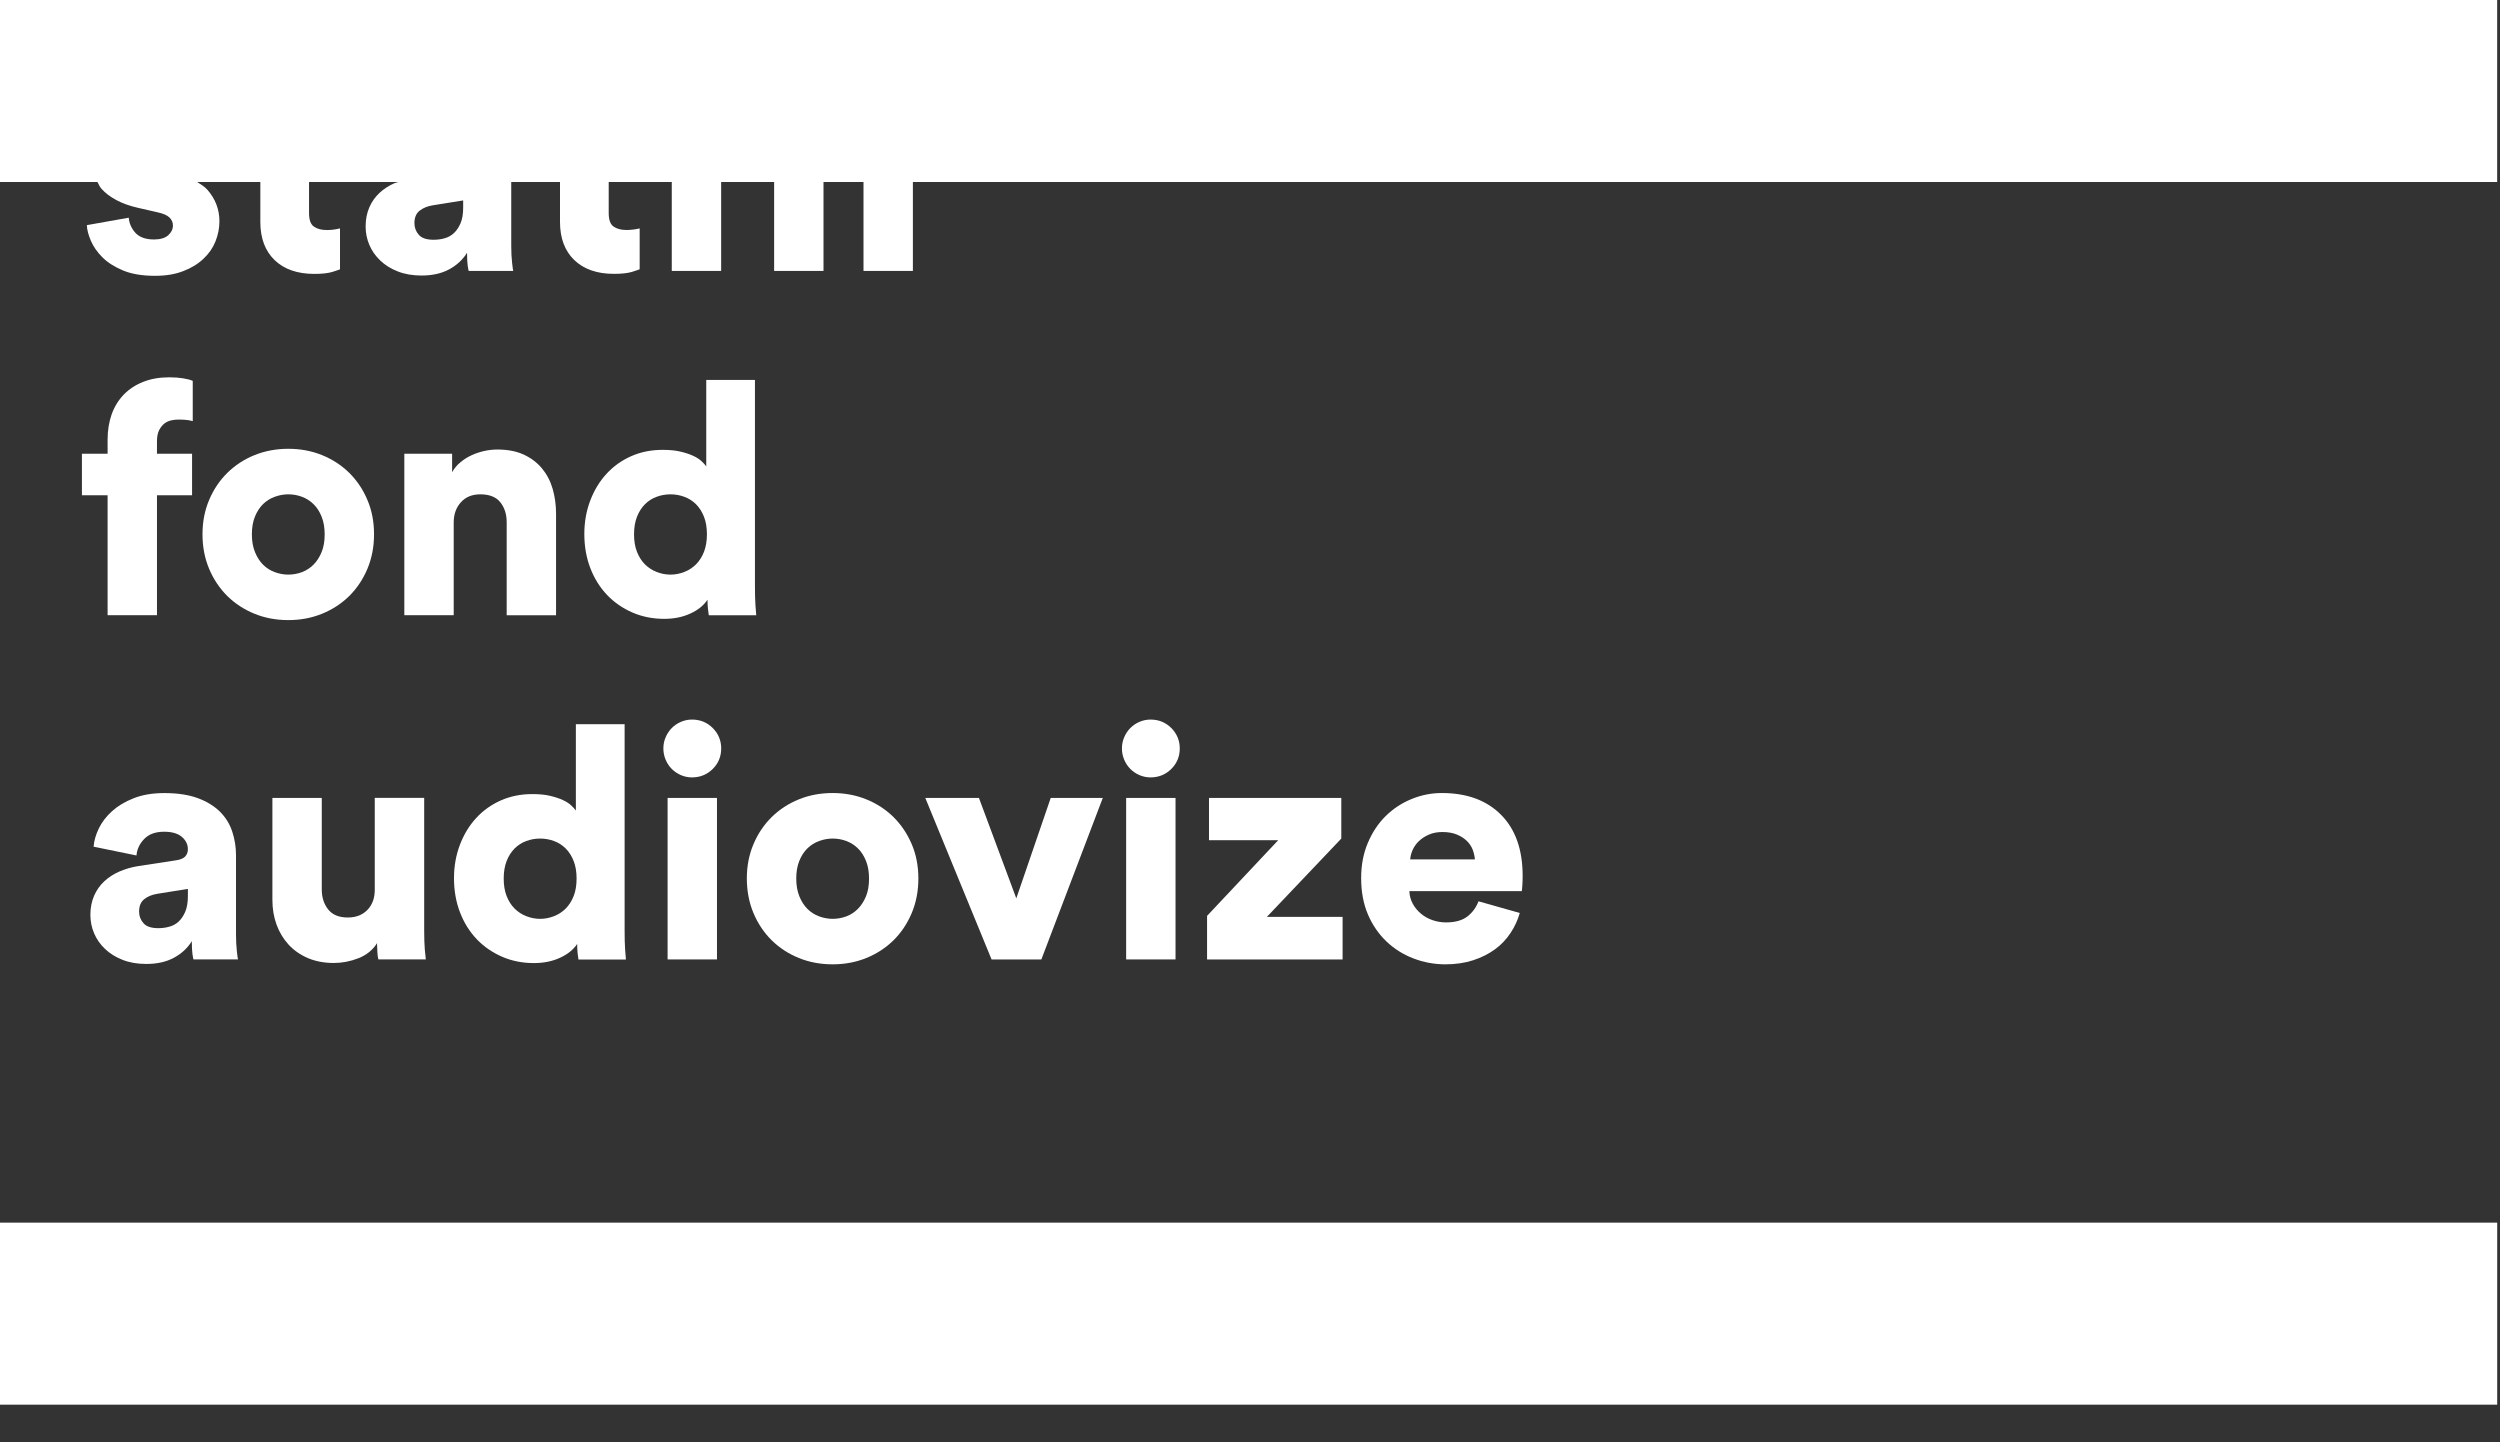 <?xml version="1.0" encoding="UTF-8" standalone="no"?>
<!DOCTYPE svg PUBLIC "-//W3C//DTD SVG 1.1//EN" "http://www.w3.org/Graphics/SVG/1.1/DTD/svg11.dtd">
<svg width="100%" height="100%" viewBox="0 0 52 30" version="1.1" xmlns="http://www.w3.org/2000/svg" xmlns:xlink="http://www.w3.org/1999/xlink" xml:space="preserve" xmlns:serif="http://www.serif.com/" style="fill-rule:evenodd;clip-rule:evenodd;stroke-linejoin:round;stroke-miterlimit:2;">
    <rect x="0" y="0" width="52" height="30" fill="#333333" stroke="none"/>
    <g>
        <rect x="0" y="25.431" width="51.942" height="3.786" style="fill:white;"/>
        <path d="M0,0L0,3.786L2.027,3.786C2.055,3.832 2.071,3.883 2.11,3.926C2.191,4.016 2.295,4.095 2.421,4.162C2.547,4.23 2.7,4.285 2.88,4.325L3.265,4.413C3.391,4.44 3.478,4.477 3.525,4.524C3.573,4.572 3.597,4.626 3.597,4.69C3.597,4.766 3.564,4.835 3.499,4.893C3.434,4.951 3.335,4.981 3.205,4.981C3.029,4.981 2.899,4.934 2.816,4.842C2.733,4.75 2.687,4.645 2.678,4.528L1.806,4.683C1.81,4.778 1.838,4.886 1.89,5.007C1.942,5.129 2.022,5.244 2.13,5.352C2.238,5.46 2.381,5.551 2.56,5.626C2.738,5.7 2.96,5.737 3.226,5.737C3.452,5.737 3.647,5.704 3.814,5.638C3.98,5.575 4.12,5.489 4.232,5.382C4.345,5.277 4.428,5.156 4.482,5.021C4.536,4.886 4.564,4.747 4.564,4.602C4.564,4.354 4.479,4.134 4.31,3.943C4.255,3.881 4.176,3.835 4.102,3.786L5.415,3.786L5.415,4.616C5.415,4.954 5.514,5.219 5.712,5.41C5.91,5.601 6.185,5.697 6.537,5.697C6.699,5.697 6.823,5.683 6.909,5.657C6.994,5.63 7.049,5.612 7.072,5.602L7.072,4.75C7.04,4.759 7,4.767 6.953,4.774C6.906,4.781 6.855,4.785 6.801,4.785C6.688,4.785 6.598,4.762 6.53,4.714C6.462,4.667 6.428,4.573 6.428,4.434L6.428,3.786L8.285,3.786C8.262,3.795 8.234,3.798 8.21,3.808C8.091,3.86 7.986,3.927 7.896,4.01C7.806,4.094 7.734,4.194 7.683,4.311C7.632,4.428 7.605,4.561 7.605,4.71C7.605,4.845 7.631,4.974 7.683,5.095C7.735,5.217 7.81,5.325 7.91,5.419C8.009,5.514 8.13,5.59 8.275,5.646C8.419,5.703 8.584,5.731 8.768,5.731C8.994,5.731 9.185,5.688 9.343,5.602C9.501,5.517 9.625,5.402 9.715,5.257C9.715,5.374 9.719,5.463 9.728,5.525C9.737,5.586 9.744,5.623 9.749,5.636L10.675,5.636C10.67,5.619 10.662,5.56 10.651,5.46C10.64,5.361 10.634,5.246 10.634,5.115L10.634,3.785L11.648,3.785L11.648,4.615C11.648,4.953 11.747,5.218 11.945,5.409C12.143,5.6 12.418,5.696 12.77,5.696C12.932,5.696 13.056,5.682 13.142,5.656C13.227,5.629 13.282,5.611 13.305,5.601L13.305,4.75C13.273,4.759 13.234,4.767 13.186,4.773C13.138,4.779 13.088,4.784 13.034,4.784C12.921,4.784 12.831,4.761 12.763,4.713C12.695,4.666 12.661,4.572 12.661,4.433L12.661,3.786L13.973,3.786L13.973,5.636L15,5.636L15,3.786L16.102,3.786L16.102,5.636L17.129,5.636L17.129,3.786L17.961,3.786L17.961,5.636L18.988,5.636L18.988,3.786L51.941,3.786L51.941,0L0,0ZM9.634,4.318C9.634,4.449 9.616,4.557 9.58,4.642C9.543,4.728 9.497,4.797 9.441,4.849C9.385,4.901 9.319,4.937 9.245,4.957C9.17,4.978 9.095,4.987 9.018,4.987C8.873,4.987 8.771,4.953 8.71,4.883C8.65,4.813 8.62,4.733 8.62,4.642C8.62,4.525 8.656,4.439 8.728,4.382C8.8,4.326 8.89,4.289 8.998,4.271L9.634,4.169L9.634,4.318Z" style="fill:white;fill-rule:nonzero;"/>
        <path d="M3.522,7.848C3.319,7.848 3.138,7.879 2.978,7.943C2.818,8.006 2.683,8.095 2.572,8.21C2.462,8.325 2.378,8.462 2.322,8.619C2.267,8.777 2.238,8.953 2.238,9.146L2.238,9.437L1.704,9.437L1.704,10.302L2.238,10.302L2.238,12.796L3.265,12.796L3.265,10.302L3.995,10.302L3.995,9.437L3.265,9.437L3.265,9.18C3.265,9.085 3.28,9.008 3.309,8.95C3.338,8.892 3.374,8.846 3.417,8.811C3.46,8.778 3.508,8.755 3.56,8.744C3.612,8.733 3.66,8.727 3.705,8.727C3.786,8.727 3.851,8.73 3.898,8.737C3.945,8.744 3.982,8.751 4.009,8.76L4.009,7.922C3.96,7.9 3.892,7.882 3.807,7.869C3.721,7.855 3.626,7.848 3.522,7.848Z" style="fill:white;fill-rule:nonzero;"/>
        <path d="M7.264,9.835C7.104,9.678 6.916,9.555 6.7,9.467C6.484,9.379 6.249,9.335 5.997,9.335C5.745,9.335 5.51,9.379 5.293,9.467C5.076,9.555 4.889,9.678 4.729,9.835C4.569,9.993 4.443,10.18 4.351,10.397C4.259,10.613 4.212,10.852 4.212,11.113C4.212,11.375 4.258,11.615 4.351,11.834C4.443,12.052 4.57,12.24 4.729,12.398C4.889,12.555 5.077,12.678 5.293,12.766C5.509,12.854 5.744,12.898 5.996,12.898C6.248,12.898 6.483,12.854 6.699,12.766C6.915,12.678 7.103,12.555 7.263,12.398C7.423,12.24 7.549,12.051 7.641,11.834C7.733,11.615 7.78,11.375 7.78,11.113C7.78,10.852 7.734,10.613 7.641,10.397C7.55,10.18 7.424,9.994 7.264,9.835ZM6.689,11.485C6.646,11.589 6.59,11.675 6.52,11.746C6.45,11.815 6.37,11.867 6.28,11.901C6.19,11.934 6.095,11.952 5.996,11.952C5.901,11.952 5.808,11.934 5.716,11.901C5.623,11.867 5.542,11.815 5.472,11.746C5.402,11.676 5.346,11.588 5.303,11.482C5.26,11.376 5.239,11.253 5.239,11.113C5.239,10.973 5.26,10.851 5.303,10.745C5.346,10.64 5.402,10.553 5.472,10.485C5.542,10.417 5.623,10.366 5.716,10.333C5.808,10.299 5.902,10.282 5.996,10.282C6.095,10.282 6.19,10.299 6.28,10.333C6.37,10.366 6.45,10.417 6.52,10.485C6.59,10.552 6.646,10.639 6.689,10.745C6.732,10.851 6.753,10.974 6.753,11.113C6.754,11.257 6.732,11.381 6.689,11.485Z" style="fill:white;fill-rule:nonzero;"/>
        <path d="M8.41,9.437L8.41,12.796L9.437,12.796L9.437,10.87C9.437,10.699 9.486,10.558 9.586,10.448C9.685,10.337 9.82,10.282 9.991,10.282C10.18,10.282 10.319,10.337 10.407,10.448C10.495,10.558 10.539,10.697 10.539,10.863L10.539,12.797L11.566,12.797L11.566,10.688C11.566,10.503 11.542,10.33 11.495,10.167C11.448,10.005 11.373,9.863 11.272,9.741C11.17,9.62 11.043,9.524 10.89,9.454C10.737,9.384 10.554,9.35 10.342,9.35C10.257,9.35 10.167,9.36 10.075,9.38C9.983,9.4 9.895,9.43 9.811,9.468C9.727,9.506 9.651,9.554 9.58,9.613C9.507,9.671 9.449,9.741 9.404,9.822L9.404,9.437L8.41,9.437Z" style="fill:white;fill-rule:nonzero;"/>
        <path d="M14.69,7.902L14.69,9.701C14.668,9.669 14.635,9.633 14.592,9.593C14.549,9.552 14.492,9.515 14.42,9.482C14.348,9.448 14.26,9.419 14.156,9.394C14.052,9.369 13.928,9.357 13.784,9.357C13.545,9.357 13.326,9.401 13.128,9.489C12.93,9.577 12.758,9.699 12.614,9.857C12.469,10.014 12.357,10.201 12.276,10.415C12.195,10.629 12.154,10.86 12.154,11.107C12.154,11.364 12.196,11.601 12.279,11.817C12.362,12.034 12.479,12.219 12.627,12.375C12.776,12.531 12.952,12.652 13.154,12.74C13.356,12.828 13.578,12.872 13.817,12.872C14.02,12.872 14.201,12.835 14.361,12.761C14.521,12.687 14.639,12.591 14.716,12.474C14.716,12.541 14.719,12.607 14.726,12.669C14.733,12.732 14.738,12.775 14.743,12.798L15.73,12.798C15.726,12.762 15.72,12.691 15.713,12.585C15.706,12.479 15.703,12.35 15.703,12.196L15.703,7.902L14.69,7.902ZM14.643,11.478C14.602,11.582 14.547,11.668 14.477,11.739C14.407,11.808 14.326,11.861 14.233,11.897C14.14,11.933 14.045,11.952 13.946,11.952C13.847,11.952 13.751,11.933 13.659,11.897C13.566,11.861 13.485,11.808 13.415,11.739C13.345,11.669 13.29,11.582 13.249,11.478C13.208,11.374 13.188,11.252 13.188,11.113C13.188,10.974 13.209,10.852 13.249,10.749C13.29,10.645 13.345,10.559 13.415,10.488C13.485,10.419 13.566,10.366 13.659,10.333C13.751,10.299 13.847,10.282 13.946,10.282C14.045,10.282 14.141,10.299 14.233,10.333C14.325,10.366 14.407,10.419 14.477,10.488C14.547,10.558 14.602,10.644 14.643,10.749C14.684,10.853 14.704,10.974 14.704,11.113C14.704,11.252 14.683,11.375 14.643,11.478Z" style="fill:white;fill-rule:nonzero;"/>
        <path d="M3.421,16.496C3.173,16.496 2.959,16.532 2.779,16.604C2.598,16.675 2.448,16.766 2.329,16.874C2.209,16.982 2.118,17.103 2.055,17.232C1.992,17.363 1.956,17.489 1.947,17.611L2.839,17.794C2.848,17.668 2.901,17.554 2.998,17.452C3.096,17.35 3.234,17.3 3.415,17.3C3.577,17.3 3.7,17.336 3.783,17.407C3.866,17.479 3.908,17.565 3.908,17.664C3.908,17.723 3.89,17.772 3.854,17.813C3.818,17.853 3.755,17.88 3.665,17.894L2.874,18.015C2.734,18.037 2.605,18.076 2.485,18.127C2.366,18.179 2.261,18.246 2.171,18.329C2.081,18.413 2.009,18.513 1.958,18.63C1.907,18.747 1.88,18.88 1.88,19.029C1.88,19.164 1.906,19.293 1.958,19.414C2.01,19.536 2.085,19.644 2.185,19.738C2.284,19.833 2.406,19.909 2.55,19.965C2.694,20.022 2.859,20.05 3.043,20.05C3.269,20.05 3.46,20.007 3.618,19.921C3.776,19.836 3.9,19.721 3.99,19.576C3.99,19.693 3.994,19.782 4.003,19.844C4.012,19.905 4.019,19.942 4.024,19.955L4.95,19.955C4.945,19.937 4.937,19.879 4.926,19.779C4.915,19.68 4.909,19.565 4.909,19.434L4.909,17.791C4.909,17.62 4.883,17.455 4.831,17.298C4.779,17.14 4.694,17.001 4.574,16.882C4.455,16.765 4.3,16.67 4.111,16.6C3.921,16.531 3.692,16.496 3.421,16.496ZM3.908,18.638C3.908,18.769 3.89,18.877 3.854,18.962C3.818,19.048 3.771,19.117 3.715,19.169C3.659,19.221 3.593,19.257 3.519,19.276C3.444,19.297 3.369,19.306 3.292,19.306C3.147,19.306 3.045,19.272 2.984,19.202C2.923,19.133 2.893,19.053 2.893,18.962C2.893,18.845 2.929,18.759 3.001,18.702C3.073,18.645 3.164,18.608 3.272,18.591L3.908,18.489L3.908,18.638Z" style="fill:white;fill-rule:nonzero;"/>
        <path d="M7.795,18.51C7.795,18.681 7.745,18.82 7.643,18.925C7.541,19.031 7.405,19.084 7.234,19.084C7.049,19.084 6.913,19.027 6.825,18.915C6.737,18.803 6.693,18.665 6.693,18.503L6.693,16.597L5.666,16.597L5.666,18.719C5.666,18.9 5.694,19.069 5.75,19.226C5.807,19.384 5.889,19.523 5.997,19.642C6.105,19.761 6.239,19.856 6.399,19.926C6.559,19.995 6.741,20.03 6.943,20.03C7.114,20.03 7.284,19.998 7.453,19.932C7.622,19.866 7.752,19.762 7.842,19.618C7.842,19.663 7.844,19.722 7.849,19.797C7.854,19.872 7.86,19.925 7.87,19.956L8.857,19.956C8.853,19.929 8.846,19.86 8.836,19.75C8.827,19.64 8.823,19.508 8.823,19.354L8.823,16.596L7.795,16.596L7.795,18.51Z" style="fill:white;fill-rule:nonzero;"/>
        <path d="M11.979,16.861C11.957,16.829 11.924,16.793 11.881,16.753C11.838,16.712 11.781,16.675 11.709,16.642C11.637,16.608 11.549,16.579 11.445,16.554C11.341,16.529 11.217,16.517 11.073,16.517C10.834,16.517 10.615,16.561 10.417,16.649C10.219,16.737 10.047,16.859 9.903,17.017C9.758,17.174 9.646,17.361 9.565,17.575C9.484,17.789 9.443,18.02 9.443,18.267C9.443,18.524 9.485,18.761 9.568,18.977C9.651,19.194 9.768,19.379 9.916,19.535C10.065,19.691 10.241,19.812 10.443,19.9C10.645,19.988 10.867,20.032 11.106,20.032C11.309,20.032 11.49,19.995 11.65,19.921C11.81,19.847 11.928,19.751 12.005,19.634C12.005,19.701 12.008,19.767 12.015,19.829C12.022,19.892 12.027,19.935 12.032,19.958L13.019,19.958C13.015,19.922 13.009,19.851 13.002,19.745C12.995,19.639 12.992,19.51 12.992,19.356L12.992,15.063L11.978,15.063L11.978,16.861L11.979,16.861ZM11.932,18.638C11.891,18.742 11.836,18.828 11.766,18.899C11.696,18.968 11.615,19.021 11.522,19.057C11.429,19.093 11.334,19.112 11.235,19.112C11.136,19.112 11.04,19.093 10.948,19.057C10.855,19.021 10.774,18.968 10.704,18.899C10.634,18.829 10.579,18.742 10.538,18.638C10.497,18.534 10.477,18.412 10.477,18.273C10.477,18.134 10.498,18.012 10.538,17.909C10.579,17.805 10.634,17.719 10.704,17.648C10.774,17.579 10.855,17.526 10.948,17.493C11.04,17.459 11.136,17.442 11.235,17.442C11.334,17.442 11.43,17.459 11.522,17.493C11.614,17.526 11.696,17.579 11.766,17.648C11.836,17.718 11.891,17.804 11.932,17.909C11.973,18.013 11.993,18.134 11.993,18.273C11.993,18.412 11.973,18.535 11.932,18.638Z" style="fill:white;fill-rule:nonzero;"/>
        <path d="M14.825,15.143C14.708,15.026 14.564,14.967 14.392,14.967C14.311,14.967 14.234,14.984 14.162,15.015C14.09,15.046 14.027,15.089 13.973,15.143C13.919,15.198 13.876,15.262 13.845,15.336C13.813,15.41 13.798,15.487 13.798,15.568C13.798,15.65 13.814,15.727 13.845,15.801C13.876,15.875 13.919,15.94 13.973,15.994C14.027,16.048 14.09,16.091 14.162,16.122C14.234,16.153 14.311,16.17 14.392,16.17C14.563,16.17 14.707,16.111 14.825,15.994C14.943,15.877 15.001,15.734 15.001,15.567C15.001,15.403 14.942,15.26 14.825,15.143Z" style="fill:white;fill-rule:nonzero;"/>
        <rect x="13.886" y="16.597" width="1.027" height="3.359" style="fill:white;"/>
        <path d="M15.673,18.994C15.765,19.212 15.892,19.4 16.051,19.558C16.211,19.715 16.399,19.838 16.615,19.926C16.831,20.014 17.066,20.058 17.318,20.058C17.57,20.058 17.805,20.014 18.021,19.926C18.237,19.838 18.425,19.715 18.585,19.558C18.745,19.4 18.871,19.211 18.963,18.994C19.055,18.775 19.102,18.535 19.102,18.273C19.102,18.012 19.056,17.773 18.963,17.557C18.871,17.34 18.744,17.154 18.585,16.995C18.425,16.838 18.237,16.715 18.021,16.627C17.805,16.539 17.57,16.495 17.318,16.495C17.066,16.495 16.831,16.539 16.615,16.627C16.399,16.715 16.211,16.838 16.051,16.995C15.891,17.153 15.765,17.34 15.673,17.557C15.581,17.773 15.534,18.012 15.534,18.273C15.535,18.535 15.581,18.775 15.673,18.994ZM16.626,17.905C16.669,17.8 16.725,17.713 16.795,17.645C16.865,17.577 16.946,17.526 17.039,17.493C17.131,17.459 17.225,17.442 17.319,17.442C17.418,17.442 17.513,17.459 17.603,17.493C17.693,17.526 17.773,17.577 17.843,17.645C17.913,17.712 17.969,17.799 18.012,17.905C18.055,18.011 18.076,18.134 18.076,18.273C18.076,18.418 18.055,18.542 18.012,18.645C17.969,18.748 17.913,18.835 17.843,18.906C17.773,18.975 17.693,19.027 17.603,19.061C17.513,19.094 17.418,19.112 17.319,19.112C17.224,19.112 17.131,19.094 17.039,19.061C16.946,19.027 16.865,18.975 16.795,18.906C16.725,18.836 16.669,18.748 16.626,18.642C16.583,18.536 16.562,18.413 16.562,18.273C16.562,18.133 16.583,18.011 16.626,17.905Z" style="fill:white;fill-rule:nonzero;"/>
        <path d="M22.938,16.597L21.855,16.597L21.139,18.686L20.362,16.597L19.246,16.597L20.625,19.957L21.66,19.957L22.938,16.597Z" style="fill:white;fill-rule:nonzero;"/>
        <rect x="23.424" y="16.597" width="1.027" height="3.359" style="fill:white;"/>
        <path d="M24.363,15.143C24.246,15.026 24.102,14.967 23.93,14.967C23.849,14.967 23.772,14.984 23.7,15.015C23.628,15.046 23.565,15.089 23.511,15.143C23.457,15.198 23.414,15.262 23.383,15.336C23.351,15.41 23.336,15.487 23.336,15.568C23.336,15.65 23.352,15.727 23.383,15.801C23.414,15.875 23.457,15.94 23.511,15.994C23.565,16.048 23.628,16.091 23.7,16.122C23.772,16.153 23.849,16.17 23.93,16.17C24.101,16.17 24.245,16.111 24.363,15.994C24.481,15.877 24.539,15.734 24.539,15.567C24.539,15.403 24.48,15.26 24.363,15.143Z" style="fill:white;fill-rule:nonzero;"/>
        <path d="M25.107,19.957L27.926,19.957L27.926,19.071L26.351,19.071L27.899,17.442L27.899,16.597L25.147,16.597L25.147,17.476L26.587,17.476L25.107,19.05L25.107,19.957Z" style="fill:white;fill-rule:nonzero;"/>
        <path d="M31.664,18.425C31.669,18.36 31.671,18.291 31.671,18.219C31.671,17.674 31.522,17.25 31.222,16.948C30.922,16.645 30.511,16.495 29.989,16.495C29.772,16.495 29.562,16.537 29.36,16.62C29.157,16.703 28.978,16.821 28.822,16.974C28.667,17.127 28.543,17.314 28.451,17.532C28.358,17.751 28.312,17.996 28.312,18.265C28.312,18.549 28.359,18.802 28.454,19.023C28.549,19.244 28.678,19.43 28.84,19.584C29.002,19.738 29.189,19.855 29.401,19.936C29.613,20.017 29.834,20.058 30.064,20.058C30.276,20.058 30.468,20.03 30.642,19.973C30.815,19.917 30.967,19.84 31.098,19.744C31.229,19.648 31.336,19.533 31.422,19.402C31.508,19.272 31.57,19.134 31.611,18.99L30.753,18.747C30.703,18.878 30.625,18.983 30.52,19.064C30.414,19.145 30.266,19.186 30.078,19.186C29.978,19.186 29.884,19.17 29.794,19.138C29.703,19.107 29.624,19.062 29.554,19.003C29.484,18.944 29.428,18.876 29.385,18.797C29.342,18.718 29.319,18.631 29.314,18.536L31.653,18.536C31.655,18.528 31.66,18.491 31.664,18.425ZM29.332,17.875C29.337,17.812 29.353,17.746 29.383,17.679C29.413,17.612 29.455,17.551 29.512,17.496C29.568,17.442 29.637,17.397 29.718,17.361C29.799,17.325 29.894,17.306 30.001,17.306C30.123,17.306 30.226,17.325 30.309,17.361C30.393,17.397 30.461,17.442 30.515,17.496C30.57,17.551 30.609,17.611 30.634,17.679C30.658,17.746 30.673,17.812 30.678,17.875L29.332,17.875Z" style="fill:white;fill-rule:nonzero;"/>
    </g>
</svg>
